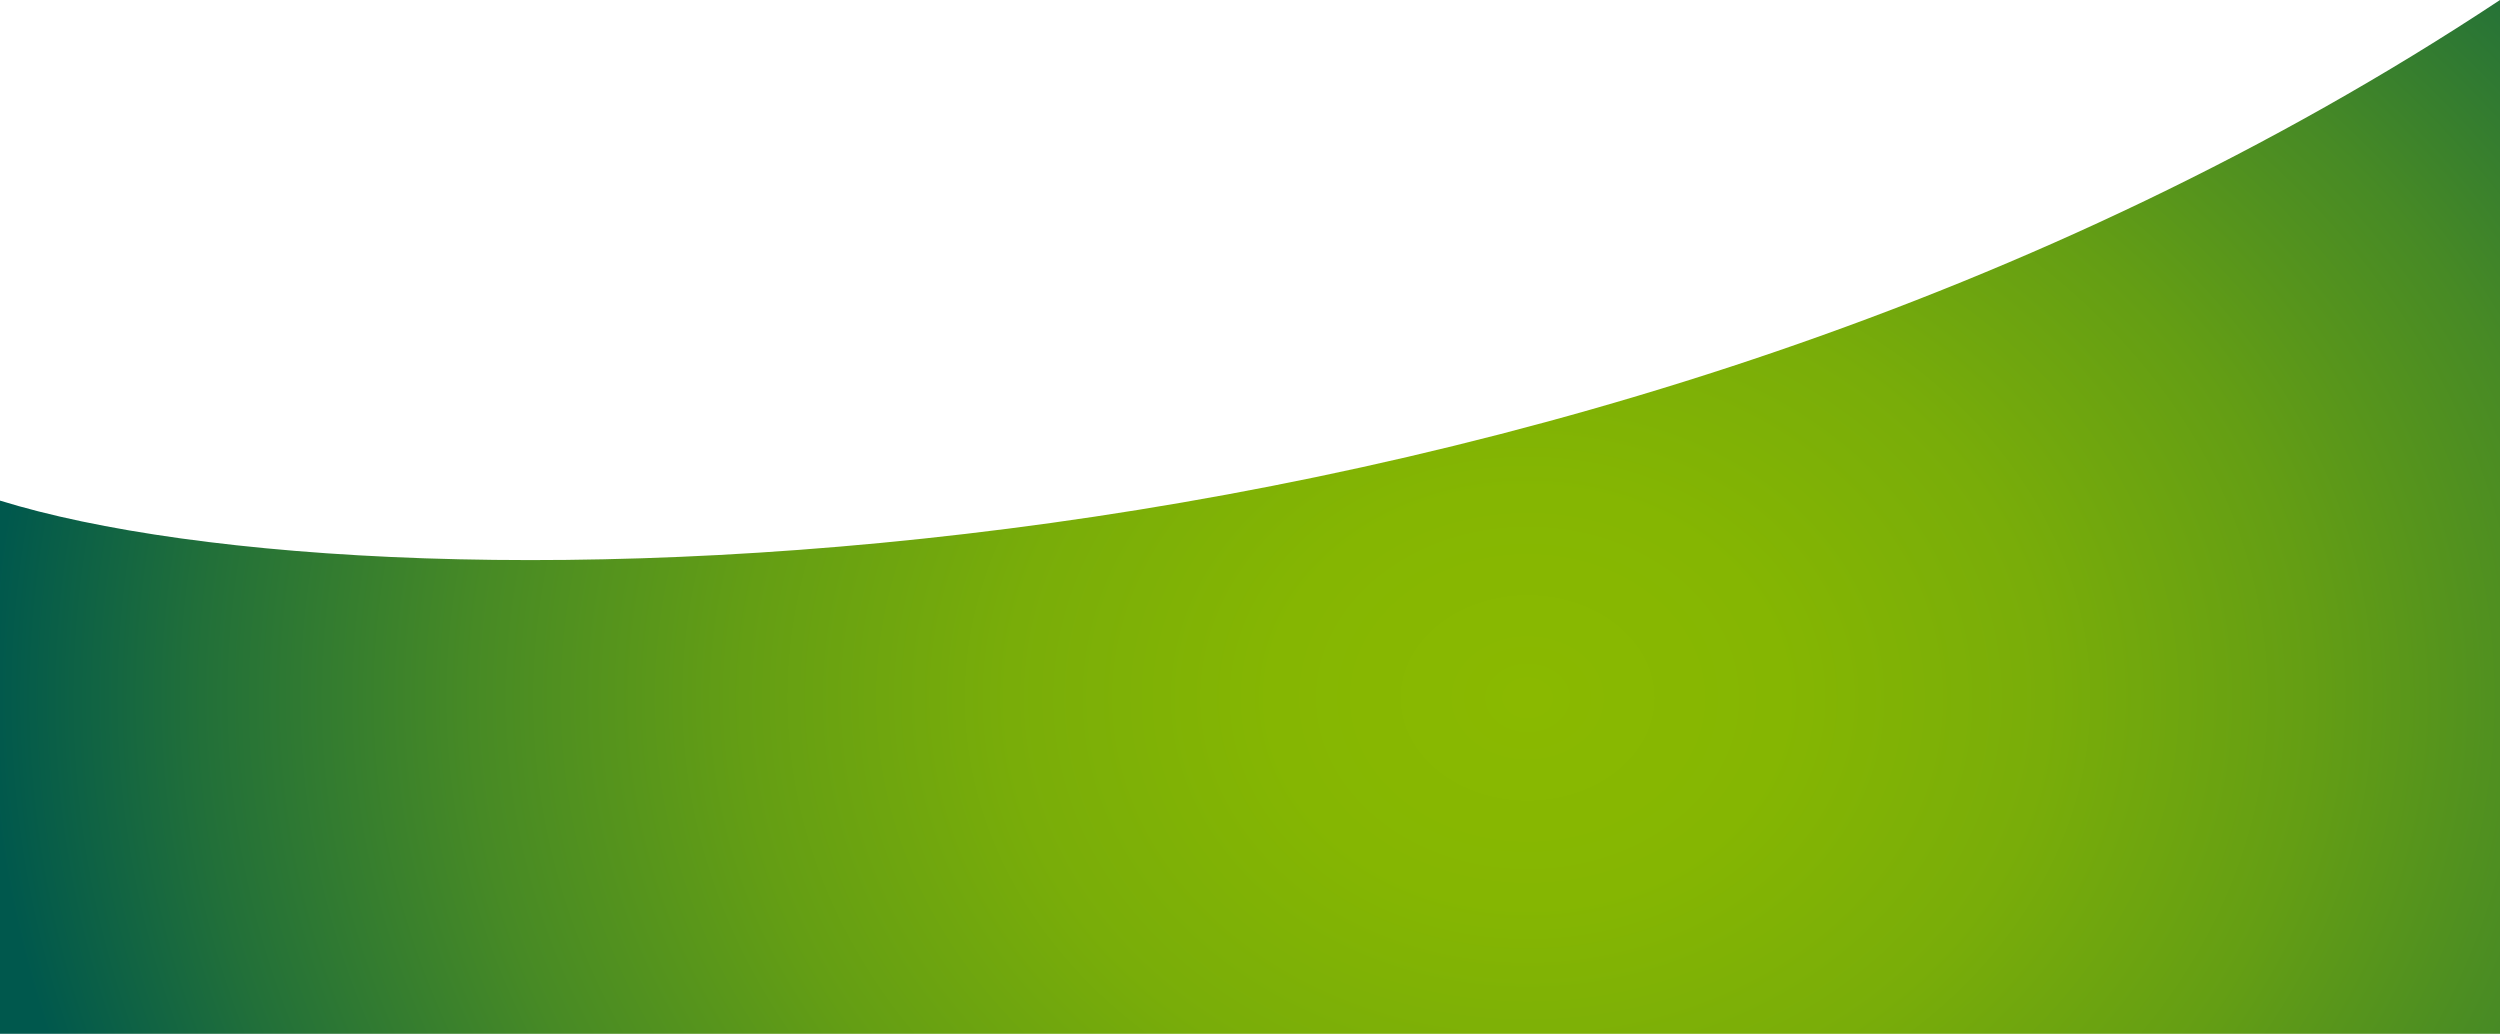 <svg xmlns="http://www.w3.org/2000/svg" xmlns:xlink="http://www.w3.org/1999/xlink" width="385.861" height="159.567" viewBox="0 0 385.861 159.567">
  <defs>
    <radialGradient id="radial-gradient" cx="0.717" cy="0.674" r="1.197" gradientTransform="translate(0.241) scale(0.517 1)" gradientUnits="objectBoundingBox">
      <stop offset="0" stop-color="#8ab900"/>
      <stop offset="0.165" stop-color="#85b602"/>
      <stop offset="0.337" stop-color="#79ad09"/>
      <stop offset="0.51" stop-color="#649e14"/>
      <stop offset="0.686" stop-color="#478a25"/>
      <stop offset="0.862" stop-color="#227039"/>
      <stop offset="1" stop-color="#00584d"/>
    </radialGradient>
  </defs>
  <g id="Group_9" data-name="Group 9" transform="translate(0 0)">
    <path id="Path_3" data-name="Path 3" d="M0,77.265v82.3H385.861V0C244.294,93.722,59.685,95.764,0,77.265Z" transform="translate(0 0)" fill="url(#radial-gradient)"/>
  </g>
</svg>
